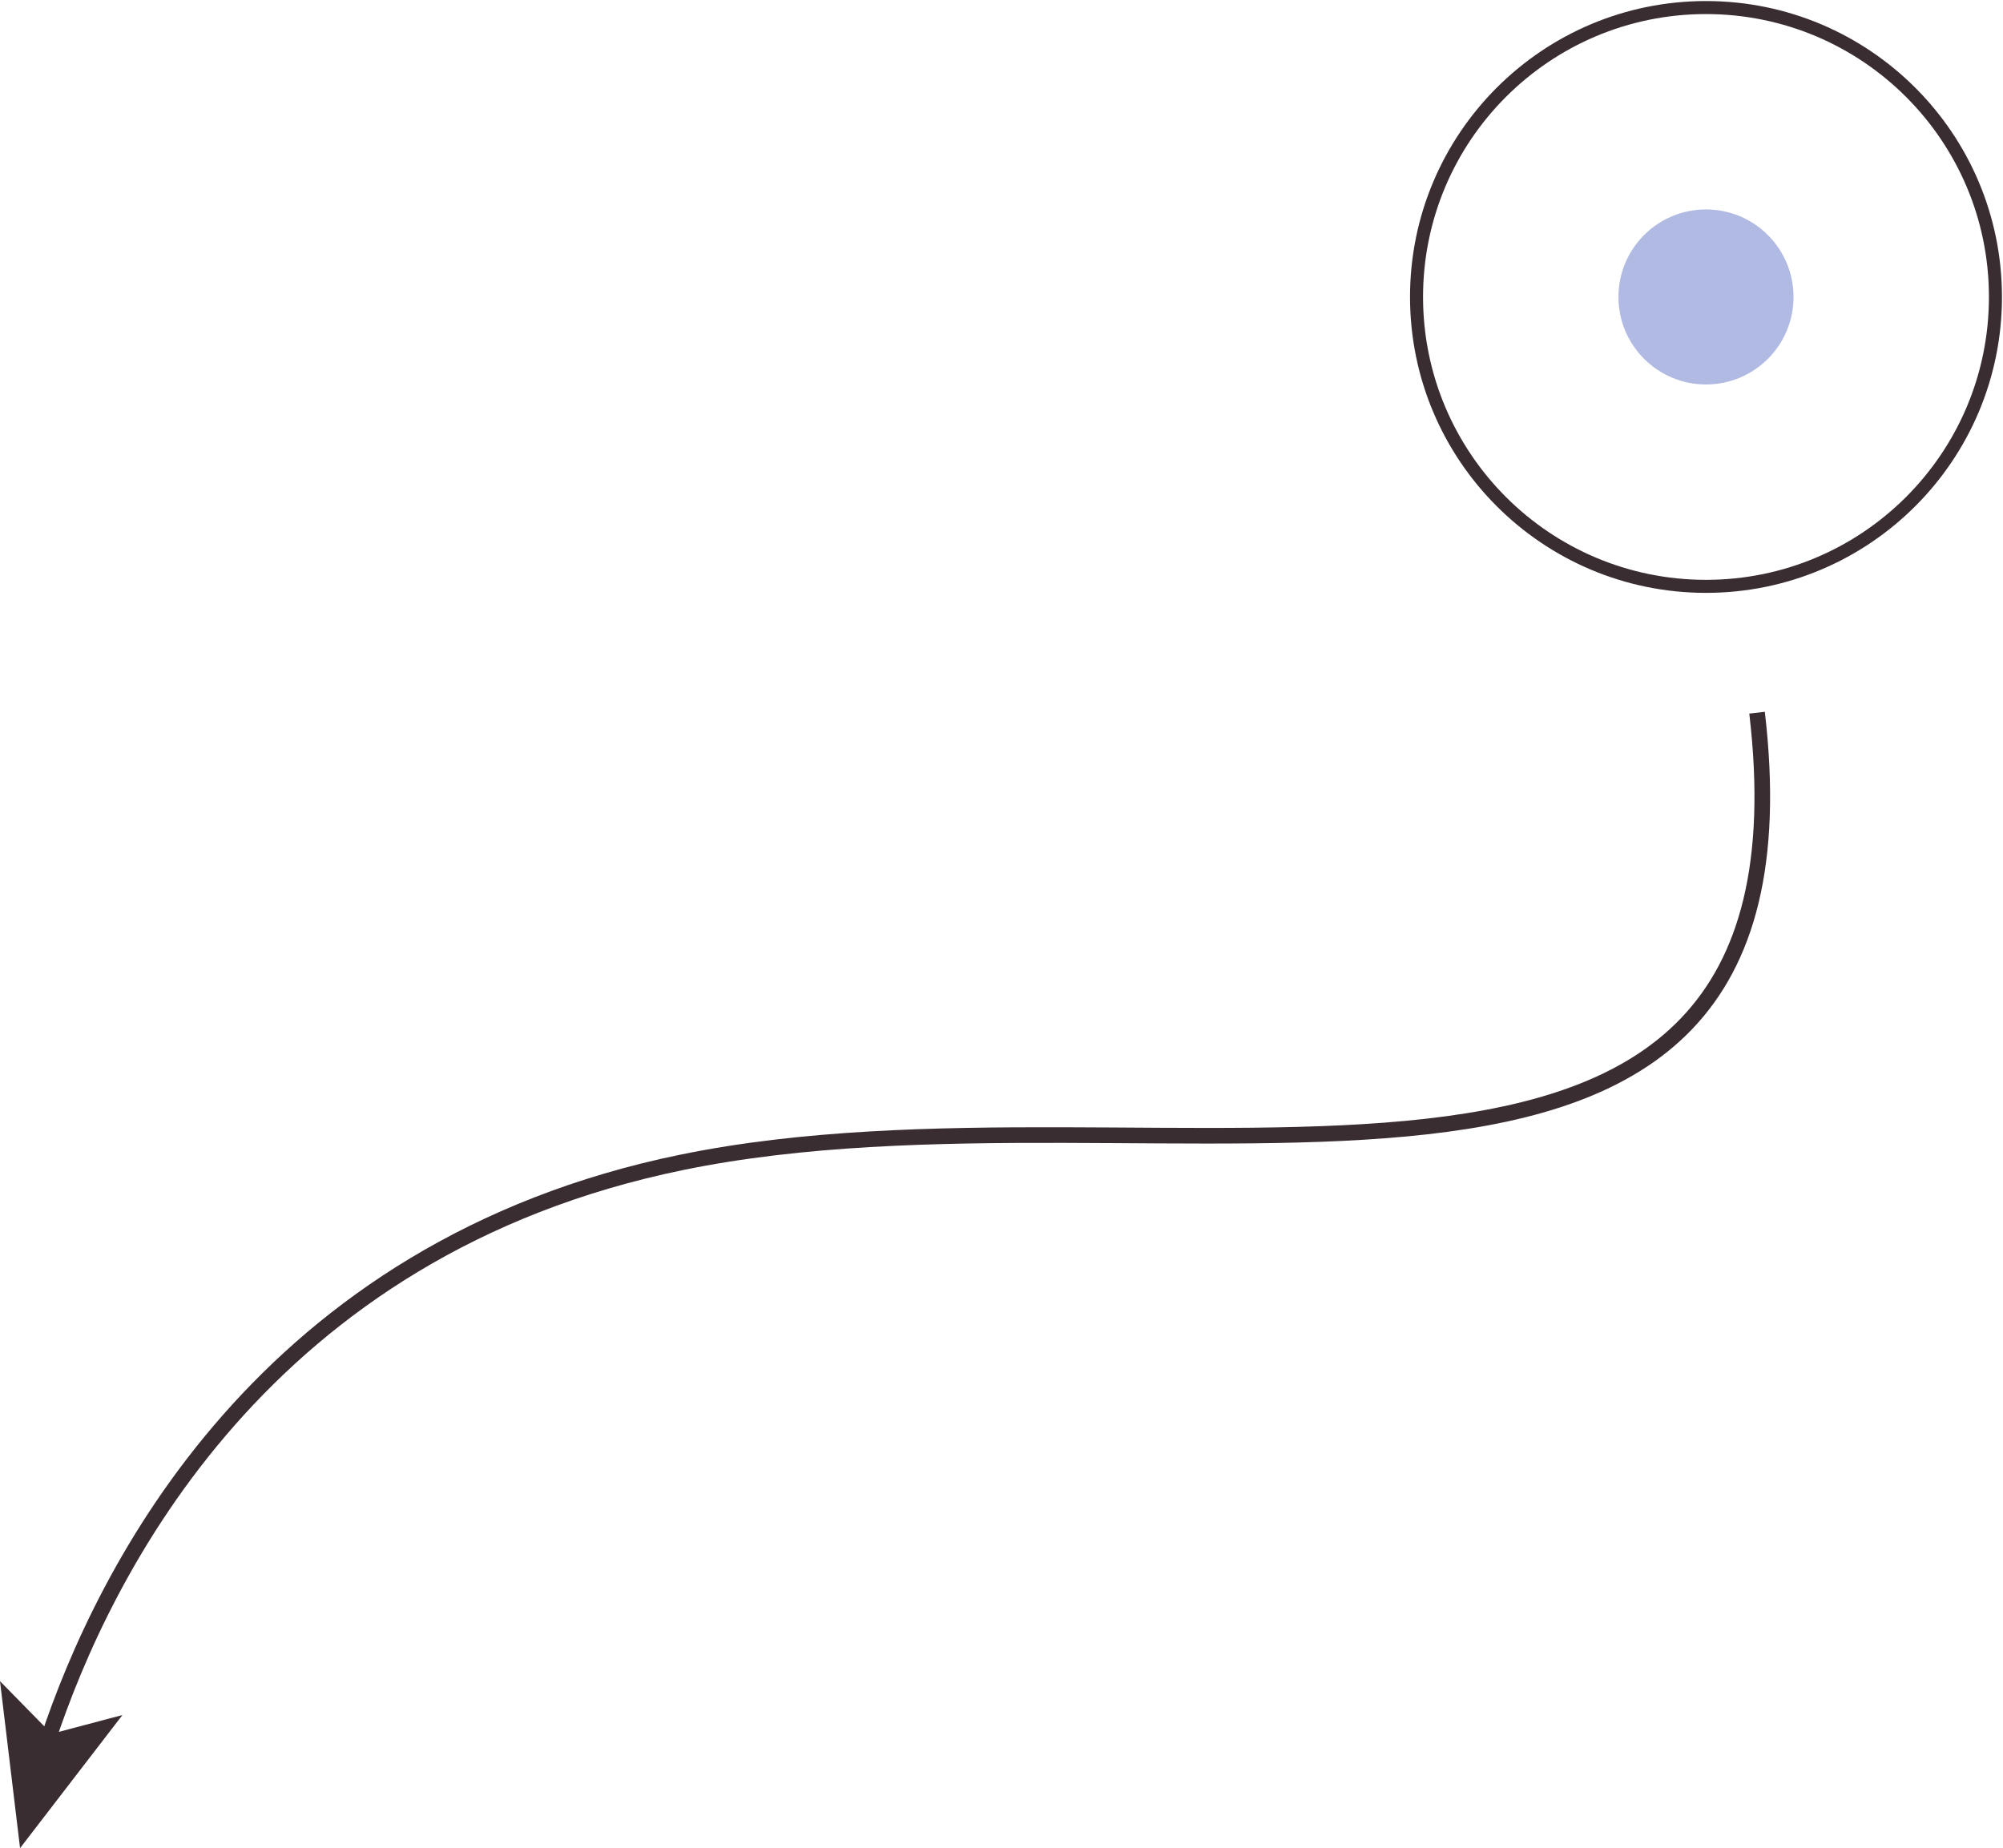 <?xml version="1.0" encoding="utf-8"?>
<!-- Generator: Adobe Illustrator 23.0.2, SVG Export Plug-In . SVG Version: 6.00 Build 0)  -->
<svg version="1.1" id="Calque_1" xmlns="http://www.w3.org/2000/svg" xmlns:xlink="http://www.w3.org/1999/xlink" x="0px" y="0px"
	 viewBox="0 0 76.88 70.95" style="enable-background:new 0 0 76.88 70.95;" xml:space="preserve">
<style type="text/css">
	.st0{fill:none;stroke:#3A2D32;stroke-width:0.6;stroke-miterlimit:10;}
	.st1{fill:#3A2D32;}
	.st2{fill:none;stroke:#3A2D32;stroke-width:0.5;stroke-miterlimit:10;}
	.st3{fill:#B1BAE3;}
</style>
<g>
	<circle class="st2" cx="65.48" cy="11.4" r="11.11"/>
	<circle class="st3" cx="65.48" cy="11.4" r="3.36"/>
</g>
<g>
	<g>
		<path class="st0" d="M67.44,27.36c2.72,23.15-22.75,13.46-41.26,17.26C10.11,47.91,3.98,60.31,1.82,66.85"/>
		<g>
			<polygon class="st1" points="0.77,70.95 0,64.54 1.98,66.56 4.7,65.84 			"/>
		</g>
	</g>
</g>
</svg>
